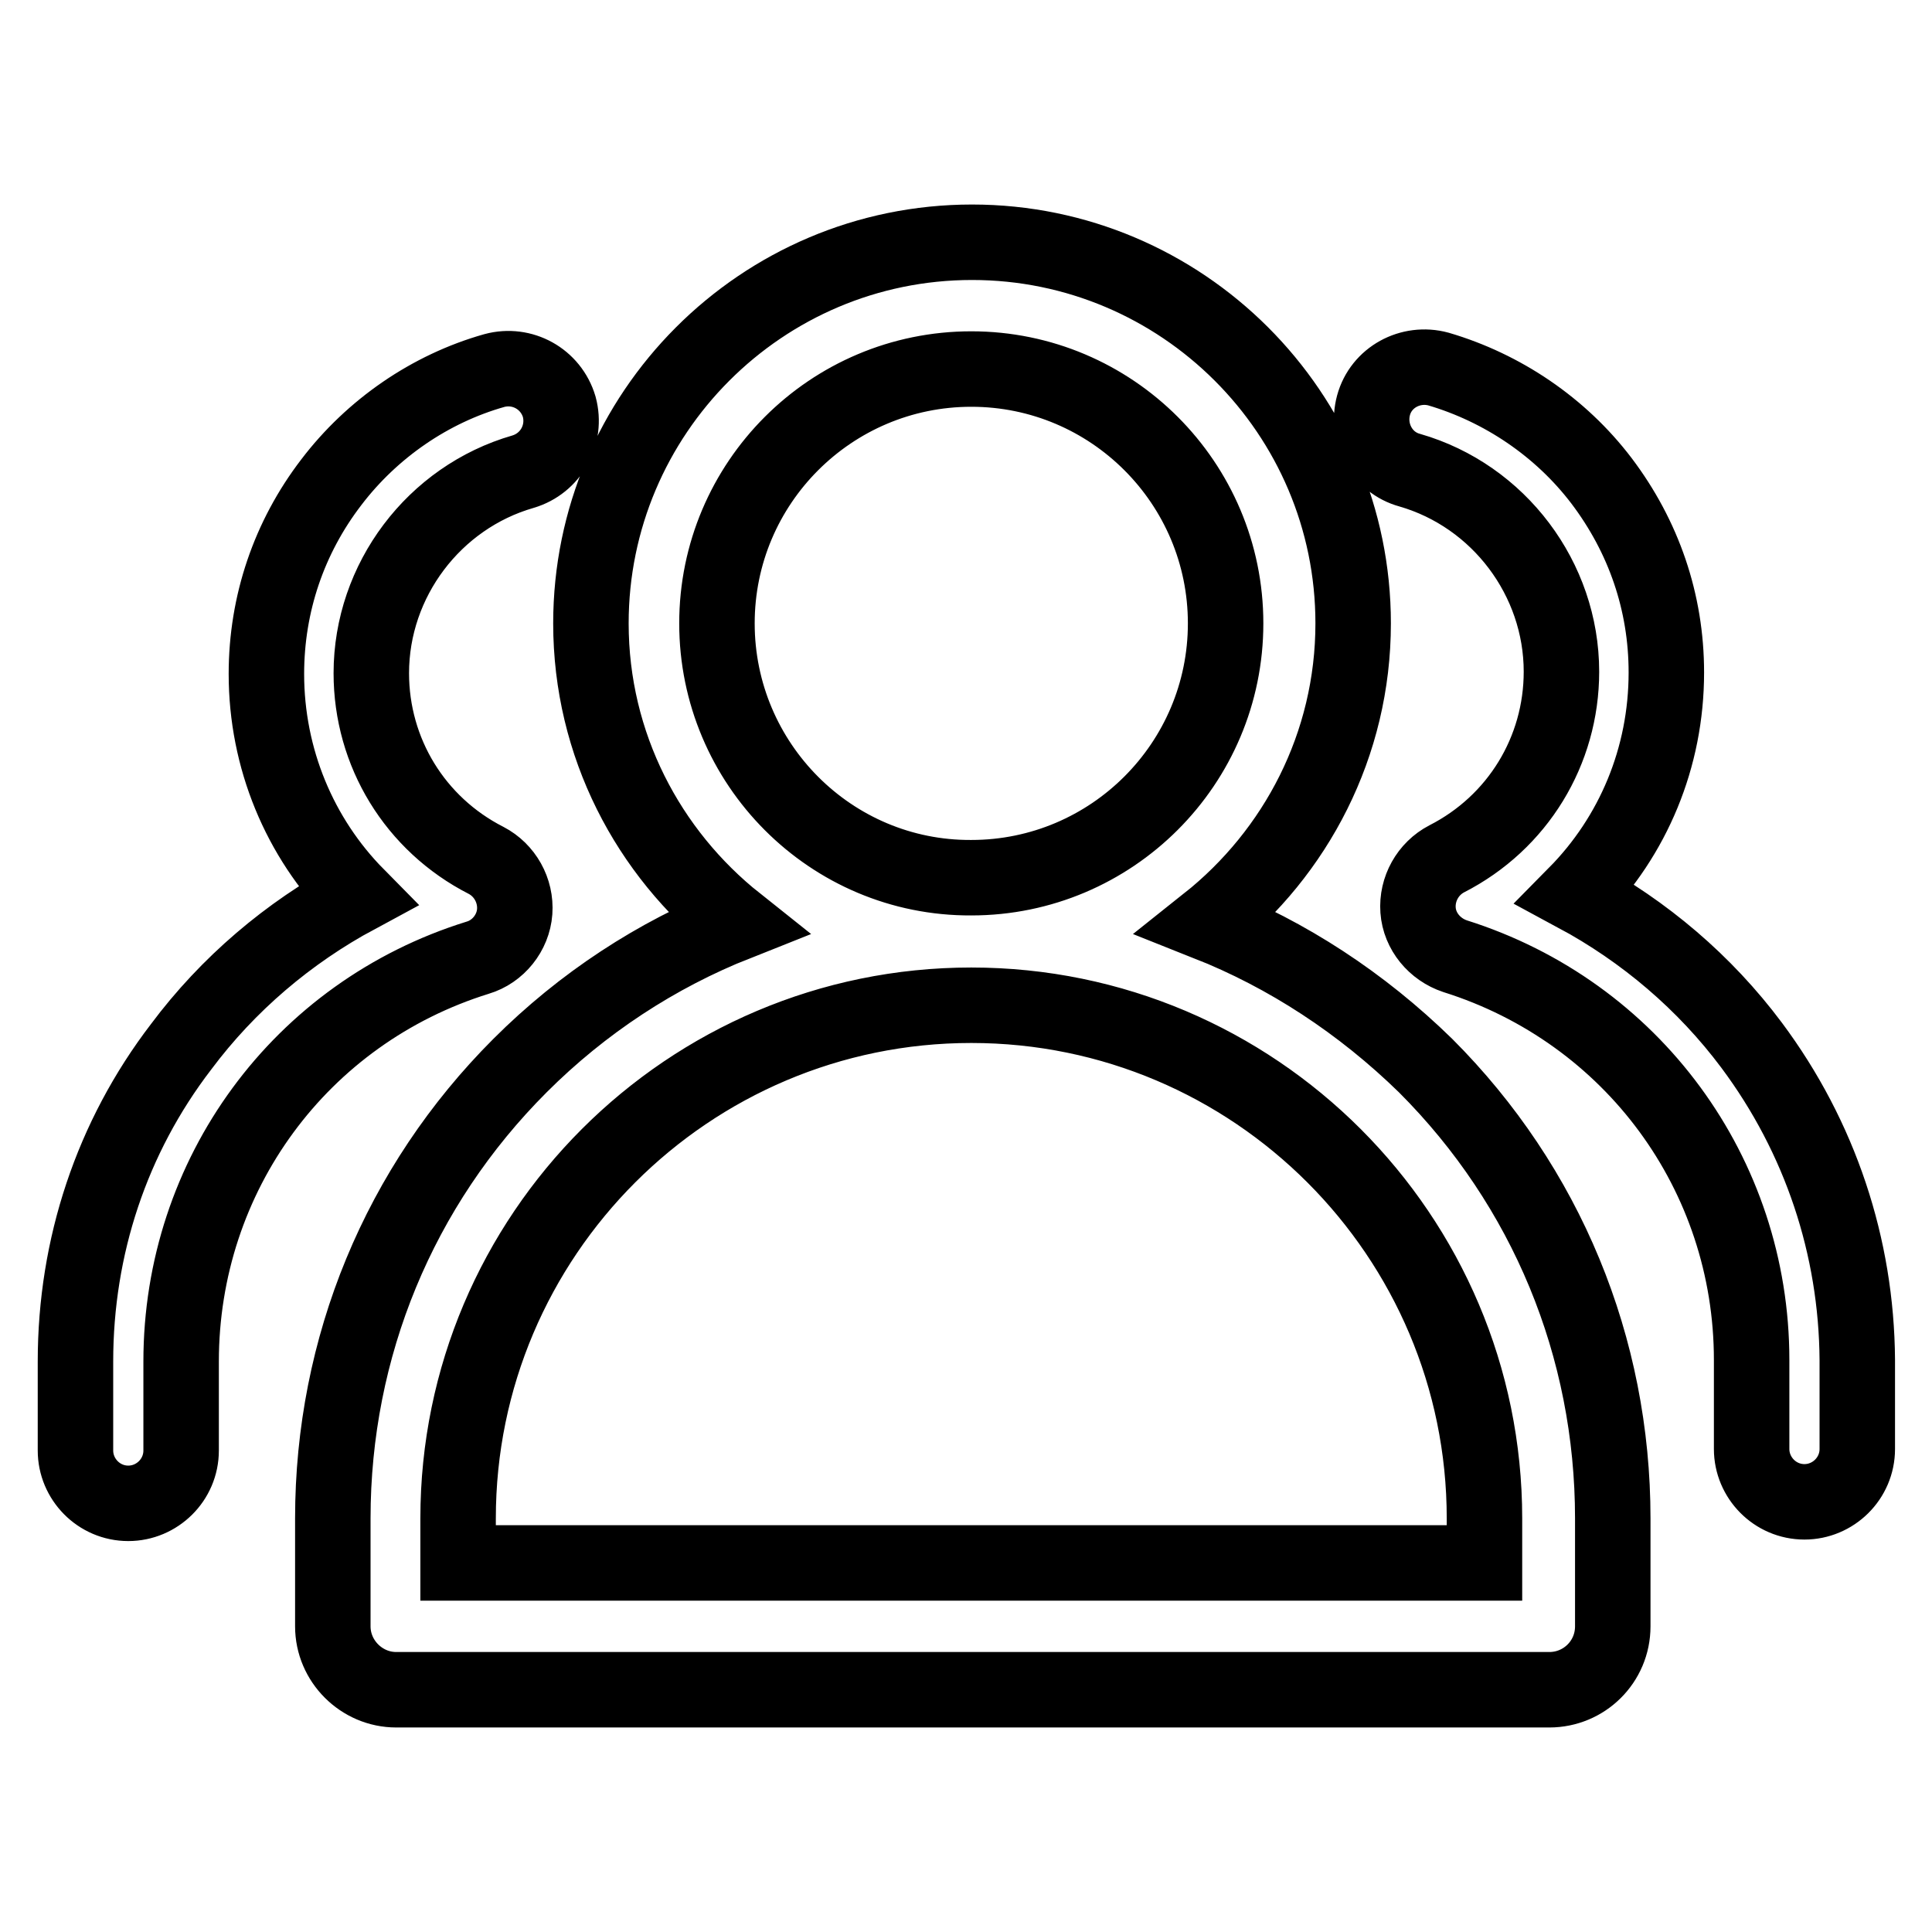 <?xml version="1.0" encoding="utf-8"?>
<!-- Svg Vector Icons : http://www.onlinewebfonts.com/icon -->
<!DOCTYPE svg PUBLIC "-//W3C//DTD SVG 1.1//EN" "http://www.w3.org/Graphics/SVG/1.1/DTD/svg11.dtd">
<svg version="1.1" xmlns="http://www.w3.org/2000/svg" xmlns:xlink="http://www.w3.org/1999/xlink" x="0px" y="0px" viewBox="0 0 256 256" enable-background="new 0 0 256 256" xml:space="preserve">
<g> <path stroke-width="10" fill-opacity="0" stroke="#000000"  d="M160,122.3c11.7-9.3,19.3-23.6,19.3-39.7c0-27.9-22.7-50.5-50.5-50.5c-27.9,0-50.5,22.7-50.5,50.5 c0,16.1,7.6,30.4,19.3,39.7c-10.6,4.2-20.4,10.6-28.7,18.9c-16,16-24.8,37.3-24.8,60c0,4.7,0,9.7,0,14.3c0,4.6,3.8,8.4,8.4,8.4 h152.8c4.6,0,8.4-3.7,8.4-8.4v-14.3c0-22.7-8.8-44-24.8-60C180.4,132.9,170.6,126.5,160,122.3L160,122.3z M95,82.6 c0-18.6,15.1-33.7,33.7-33.7c18.6,0,33.7,15.1,33.7,33.7c0,18.6-15.1,33.7-33.7,33.7C110.1,116.4,95,101.2,95,82.6z M196.7,201.4 v5.7h-136v-5.9c0-37.5,30.5-68,68-68c37.5,0,68,30.5,68,68V201.4L196.7,201.4z M232.1,138.5c-6.2-8.3-14.2-15.1-23.3-20 c7.6-7.7,12-18.1,12-29.4c0-9.3-3-18-8.6-25.4c-5.4-7.1-13.1-12.3-21.6-14.8c-3.7-1-7.6,1.1-8.6,4.8c-1,3.7,1.1,7.6,4.8,8.6 c11.8,3.4,20.1,14.4,20.1,26.7c0,10.5-5.8,20-15.2,24.8c-2.5,1.3-4,4-3.8,6.8c0.2,2.8,2.2,5.2,4.9,6.1 c23.5,7.4,39.3,28.9,39.3,53.5v11.8c0,3.8,3.1,7,7,7h0c3.8,0,7-3.1,7-7v-11.8C246,165.2,241.2,150.7,232.1,138.5L232.1,138.5z  M63.3,126.9c2.7-0.8,4.7-3.3,4.9-6.1c0.2-2.8-1.3-5.5-3.8-6.8c-9.4-4.8-15.2-14.3-15.2-24.8c0-12.3,8.3-23.3,20.1-26.7 c3.7-1.1,5.8-4.9,4.8-8.6c-1.1-3.7-4.9-5.8-8.6-4.8c-8.5,2.4-16.2,7.7-21.6,14.8c-5.6,7.3-8.6,16.1-8.6,25.4 c0,11.2,4.4,21.7,12,29.4c-9.1,4.9-17.1,11.7-23.3,20C14.8,150.7,10,165.2,10,180.4v11.8c0,3.8,3.1,7,7,7h0c3.8,0,7-3.1,7-7v-11.8 C24,155.7,39.8,134.2,63.3,126.9L63.3,126.9z"/></g>
</svg>
